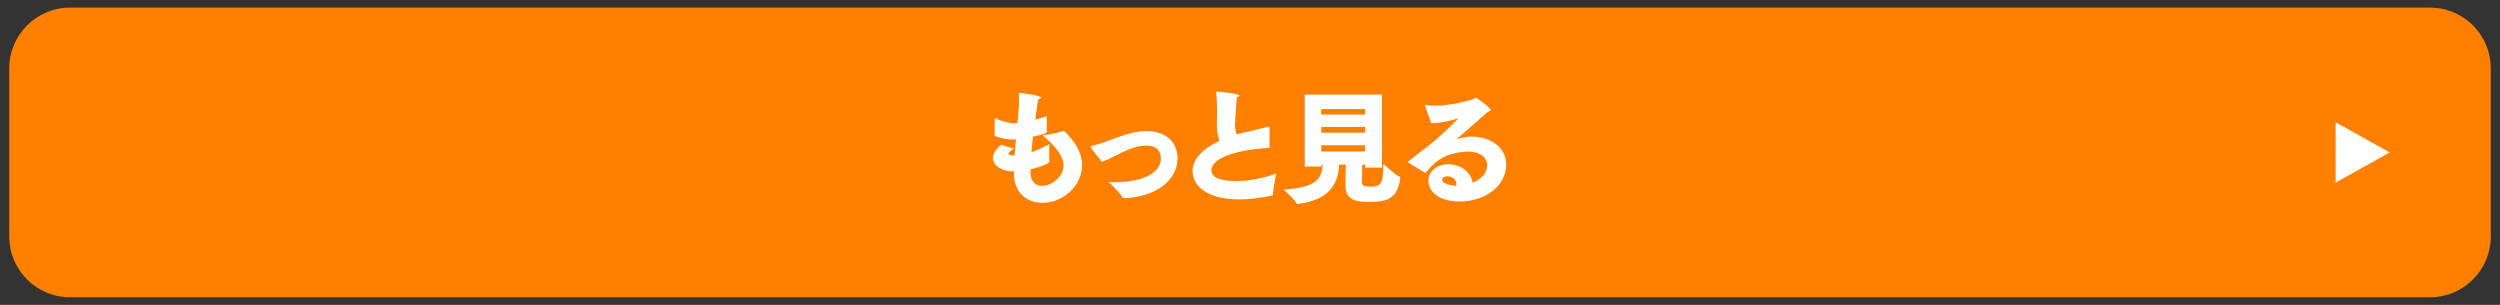 <?xml version="1.0" encoding="utf-8"?>
<!-- Generator: Adobe Illustrator 27.3.1, SVG Export Plug-In . SVG Version: 6.00 Build 0)  -->
<svg version="1.1" id="レイヤー_1" xmlns="http://www.w3.org/2000/svg" xmlns:xlink="http://www.w3.org/1999/xlink" x="0px"
	 y="0px" viewBox="0 0 410 50" style="enable-background:new 0 0 410 50;" xml:space="preserve">
<rect x="0" y="0" width="410" height="50" fill="#333333" stroke="none"/>
<style type="text/css">
	.st0{fill:#FF8000;}
	.st1{fill:#FFFFFF;}
</style>
<g>
	<path class="st0" d="M398.517,48.75H11.483c-5.505,0-9.968-4.463-9.968-9.968v-27.564
		c0-5.505,4.463-9.968,9.968-9.968h387.034c5.505,0,9.968,4.463,9.968,9.968v27.564
		C408.485,44.287,404.022,48.75,398.517,48.75z"/>
	<g>
		<g>
			<path class="st1" d="M166.288,28.102h-0.259c-1.713,0-3.186-0.956-3.186-2.19
				c0-0.637,0.397-1.374,1.313-2.15l2.131,0.598c-0.378,0.238-0.896,0.598-0.896,0.836
				c0,0.159,0.238,0.299,0.936,0.299h0.08c0.059-0.916,0.139-1.793,0.219-2.629h-0.219
				c-0.12,0-0.26,0-0.379,0c-1.016,0-1.972-0.199-2.887-0.577c0,0-0.021-2.39-0.021-2.528
				c0-0.22,0.021-0.359,0.14-0.359c0.06,0,0.139,0.04,0.259,0.1
				c0.757,0.398,2.13,0.717,2.808,0.717c0.18,0,0.358,0,0.537-0.02
				c0.14-1.453,0.26-2.787,0.26-3.943c0-0.258,0-0.497-0.021-0.736
				c0-0.1-0.02-0.159-0.02-0.219c0-0.061,0.02-0.08,0.119-0.08
				c0.06,0,3.544,0.438,3.544,0.777c0,0.139-0.298,0.258-0.497,0.278
				c-0.14,1.016-0.299,2.15-0.458,3.365c0.617-0.179,1.254-0.378,1.892-0.617l-0.021,2.628
				c0,0.08-0.02,0.14-0.1,0.18c-0.656,0.219-1.394,0.418-2.15,0.598
				c-0.1,0.836-0.199,1.672-0.259,2.529c0.816-0.299,1.792-0.718,2.947-1.335
				c0,0-0.04,0.876-0.04,1.732c0,0.419,0,0.837,0.04,1.136c0,0.02,0,0.02,0,0.039
				c0,0.279-1.593,0.896-3.087,1.255v0.478c0,1.573,0.857,2.211,1.893,2.211
				c1.612,0,3.524-1.533,3.524-3.346c0-1.474-1.274-3.106-3.425-4.938c0,0,2.31-0.299,3.325-0.696
				c0.04-0.021,0.079-0.021,0.119-0.021c0.06,0,0.12,0.021,0.159,0.079
				c1.514,1.514,2.848,3.346,2.848,5.516c0,3.525-3.206,6.193-6.491,6.193
				c-2.449,0-4.68-1.514-4.68-4.879c0-0.059,0-0.119,0-0.179V28.102z"/>
			<path class="st1" d="M182.737,29.874c4.381,0,7.646-1.354,7.646-3.903c0-0.478-0.14-2.091-2.35-2.091
				c-1.155,0-2.23,0.299-3.425,0.836c-0.637,0.279-1.274,0.617-1.932,0.957
				c-0.637,0.318-1.295,0.637-1.991,0.855c-0.577-0.776-1.554-1.932-1.753-2.35
				c-0.02-0.039-0.039-0.08-0.039-0.119c0-0.08,0.079-0.119,0.199-0.14
				c0.697-0.159,1.533-0.418,2.35-0.717c2.15-0.776,4.281-1.712,6.611-1.712
				c2.787,0,5.058,1.492,5.058,4.5c0,3.684-3.704,6.312-8.762,6.512c-0.12,0-0.22-0.041-0.279-0.16
				c-0.418-0.756-1.991-2.27-2.229-2.488C182.14,29.874,182.438,29.874,182.737,29.874z"/>
			<path class="st1" d="M208.206,24.259c-4.54,0.199-9.538,1.434-9.538,3.664
				c0,1.473,2.31,1.771,3.962,1.771c2.111,0,4.66-0.457,6.691-1.254
				c-0.061,0.299-0.518,2.35-0.558,3.484c0,0.08-0.021,0.119-0.1,0.139
				c-1.892,0.419-3.724,0.639-5.377,0.639c-5.018,0-7.706-1.973-7.706-4.721
				c0-1.633,1.354-3.465,4.421-4.878c-0.18-0.478-0.299-0.956-0.358-1.434
				c-0.06-0.458-0.08-0.937-0.08-1.414c0-0.657,0.021-1.313,0.04-2.03
				c0-0.638-0.04-1.812-0.119-3.008c0-0.06-0.021-0.119-0.021-0.139c0-0.04,0.021-0.061,0.08-0.061
				c0.478,0,3.743,0.339,3.743,0.658c0,0.099-0.198,0.219-0.458,0.258
				c-0.238,3.385-0.278,4.082-0.278,4.541c0,0.617,0.079,1.115,0.278,1.572
				c0.438-0.139,0.916-0.259,1.434-0.378c0.977-0.239,2.809-0.638,3.625-0.856
				c0.079-0.02,0.139-0.02,0.179-0.02c0.14,0,0.14,0.079,0.14,0.219V24.259z"/>
			<path class="st1" d="M213.982,15.517h12.664v11.968h-2.768v-0.478h-0.478
				c-0.021,1.135-0.04,2.688-0.04,2.787c0,0.598,0.14,0.816,1.414,0.816
				c1.712,0,2.091-0.478,2.091-3.743c0,0,1.972,1.831,2.668,2.11
				c0.1,0.04,0.12,0.061,0.12,0.119c0,0.041-0.021,0.08-0.021,0.141
				c-0.458,3.742-2.708,3.862-5.177,3.862c-1.554,0-3.804-0.04-3.804-2.669c0-0.059,0-0.099,0-0.158
				c0.02-0.856,0.04-2.25,0.06-3.266h-1.075c-0.199,3.086-1.554,5.794-6.73,6.432
				c-0.06,0-0.1,0.02-0.159,0.02c-0.04,0-0.08-0.02-0.119-0.1
				c-0.319-0.677-2.111-2.27-2.111-2.27c5.277-0.339,6.272-1.713,6.393-4.082h-0.22v0.318h-2.708
				V15.517z M223.898,18.783v-0.896h-7.208v0.896H223.898z M223.898,21.77v-0.956h-7.208v0.956H223.898z
				 M223.878,24.857v-1.036h-7.188v1.036H223.878z"/>
			<path class="st1" d="M231.008,26.689c-0.04-0.041-0.06-0.08-0.06-0.12s0.02-0.079,0.02-0.079
				c1.375-1.136,2.569-2.012,3.704-2.908c1.095-0.855,3.286-2.887,4.521-4.201
				c-1.155,0.379-2.907,0.816-4.242,0.816c-0.079,0-0.158,0-0.238,0l-1.016-2.887
				c0-0.021-0.02-0.041-0.02-0.061c0-0.039,0.039-0.06,0.079-0.06h0.021
				c0.378,0.1,0.896,0.14,1.493,0.14c1.932,0,4.659-0.479,6.332-1.096
				c0.239-0.08,0.299-0.219,0.418-0.219c0.199,0,2.449,1.692,2.449,2.031
				c0,0.139-0.239,0.199-0.478,0.299c-1.334,1.174-3.664,3.266-4.958,4.341
				c-0.04,0.02-0.04,0.04-0.04,0.06s0.04,0.039,0.08,0.039h0.02
				c0.039-0.02,0.955-0.377,2.33-0.377c2.848,0,5.595,1.652,5.595,4.579
				c0,3.365-3.245,6.054-7.666,6.054c-3.863,0-5.098-2.031-5.098-3.365
				c0-1.673,1.554-2.748,3.306-2.748c2.031,0,3.724,1.374,3.942,3.027
				c1.613-0.618,2.409-1.773,2.409-2.828c0-1.195-1.035-2.27-3.166-2.27
				c-0.278,0-0.577,0.02-0.896,0.059c-2.688,0.319-4.241,1.195-5.935,3.307
				c-0.06,0.059-0.1,0.1-0.159,0.1c-0.02,0-0.06,0-0.119-0.021L231.008,26.689z
				 M238.854,30.233c0-0.816-0.637-1.314-1.513-1.314c-0.578,0-0.816,0.319-0.816,0.577
				c0,0.797,2.09,0.977,2.31,0.996C238.854,30.411,238.854,30.312,238.854,30.233z"/>
		</g>
	</g>
	<g>
		<polygon class="st1" points="391.91,25 383.042,20.052 383.042,29.948 		"/>
	</g>
</g>
</svg>

